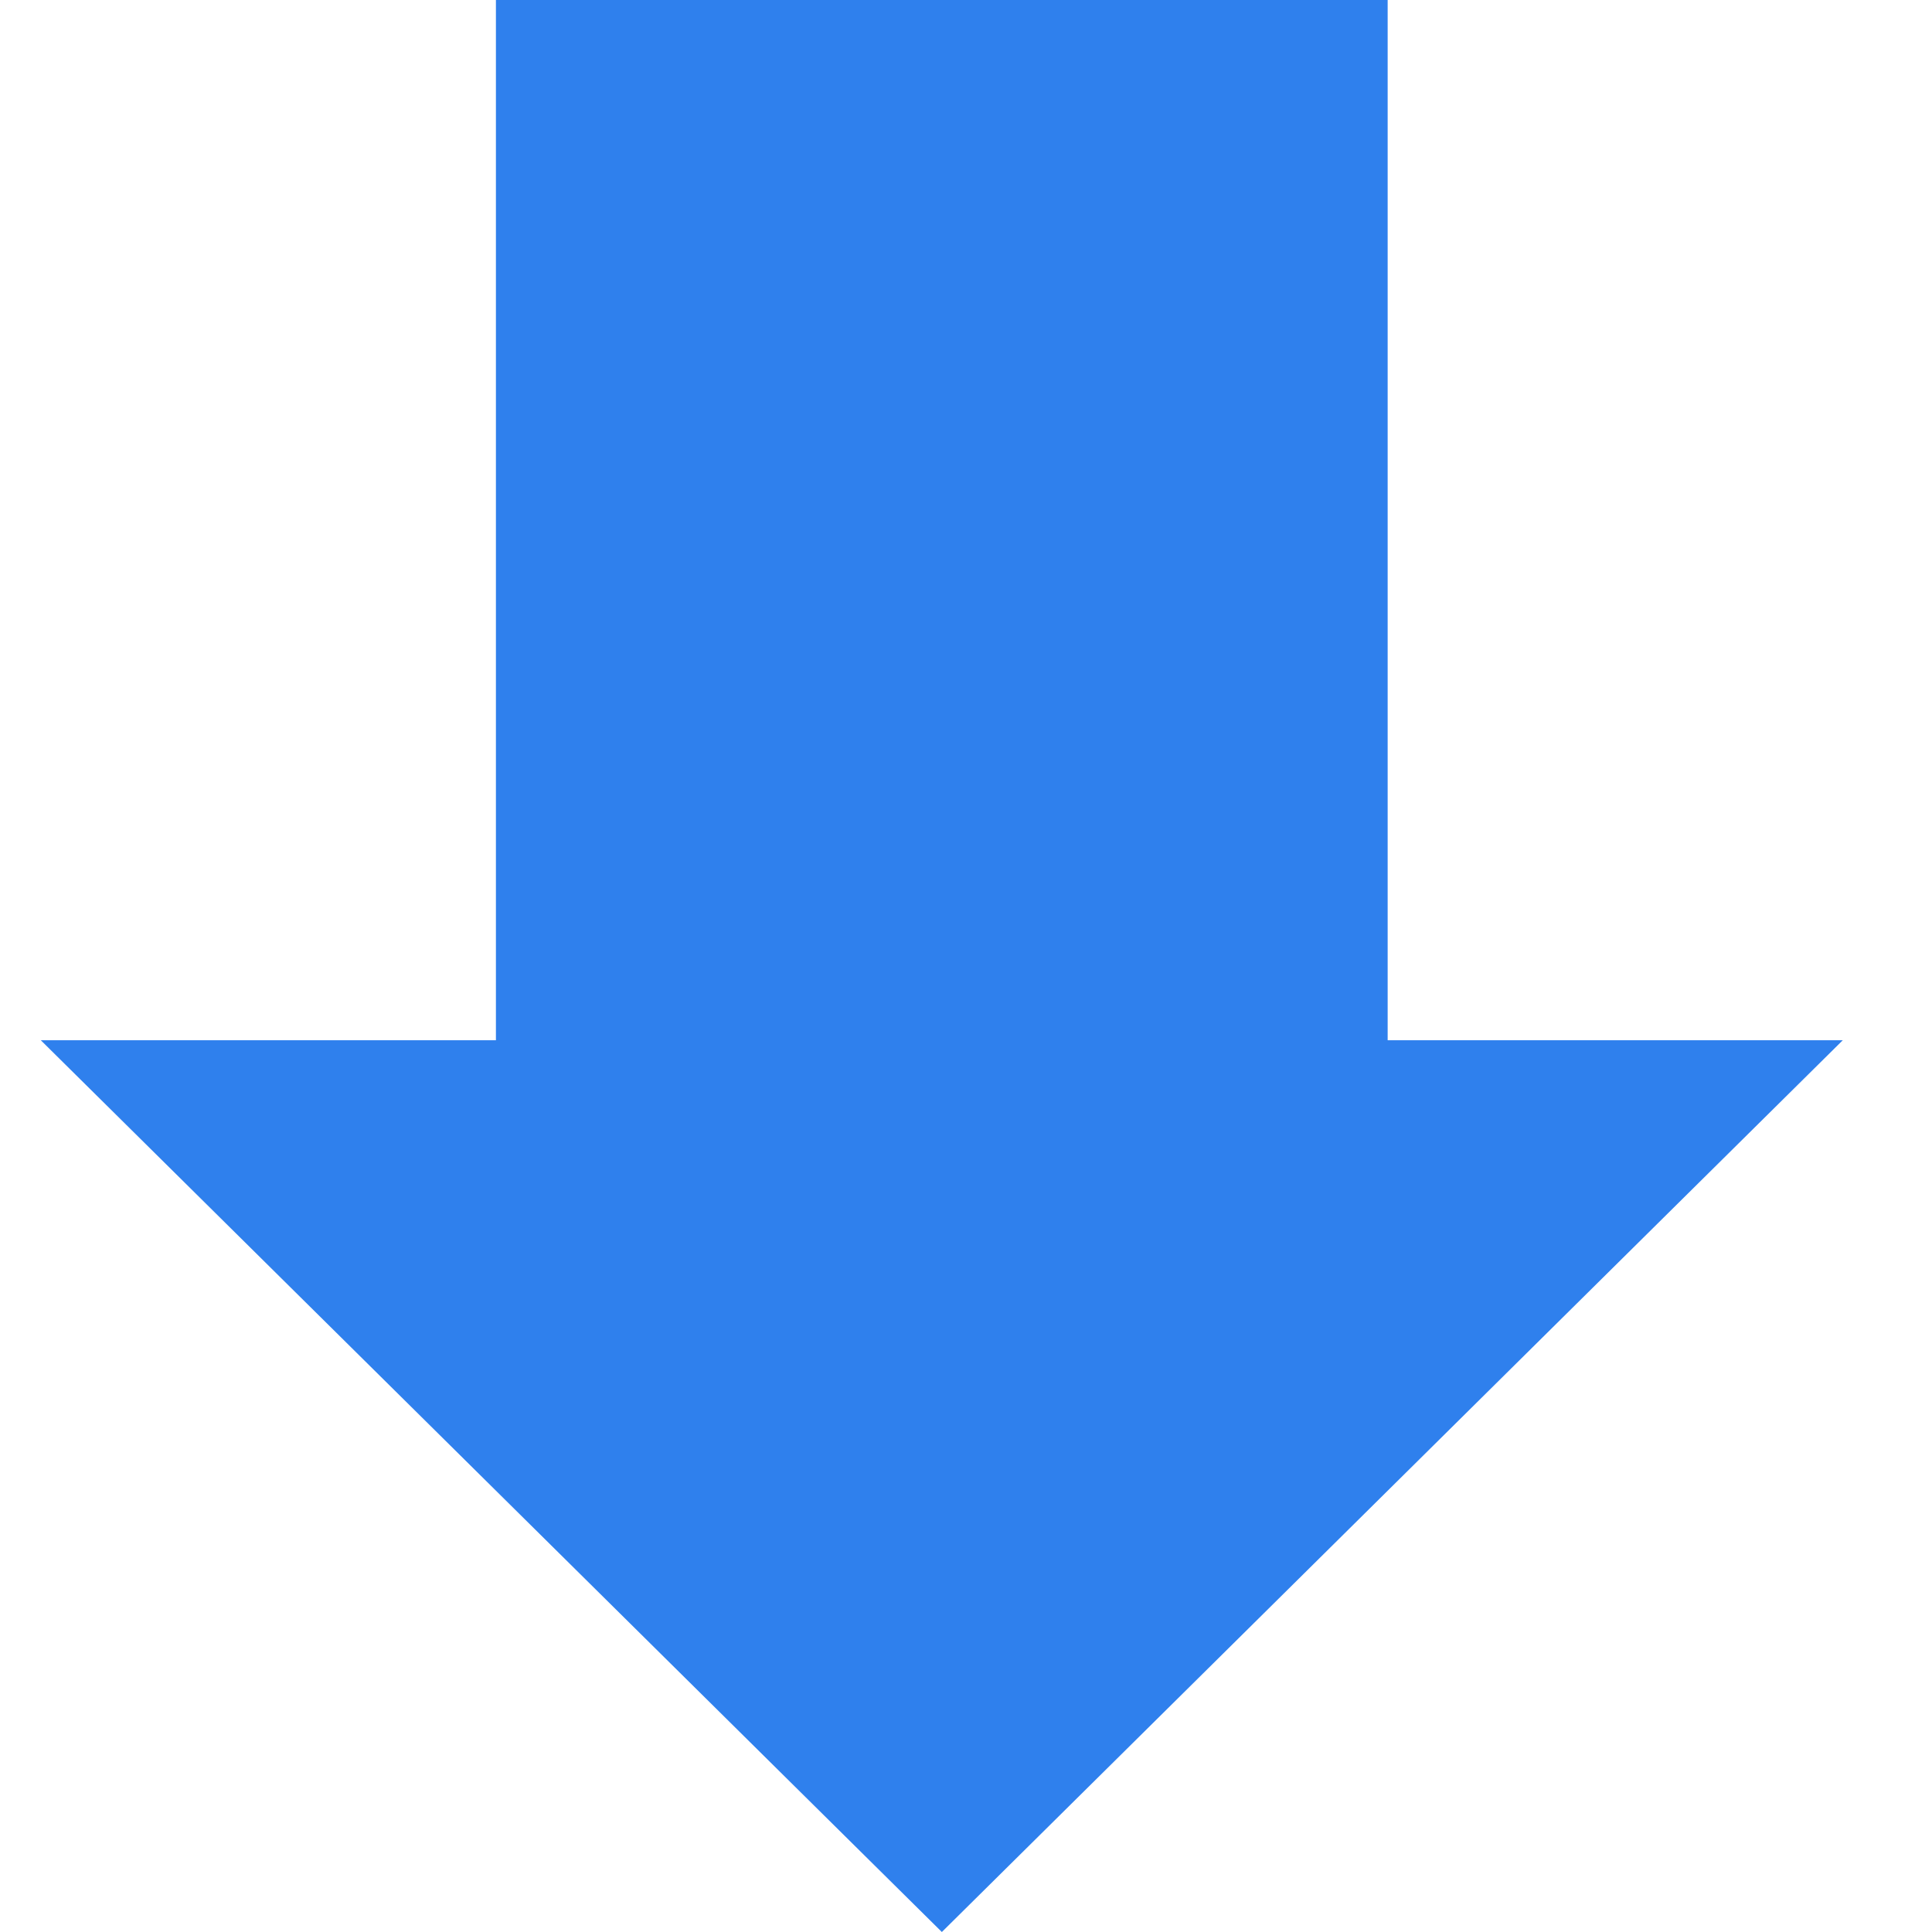 <svg width="16" height="16" viewBox="0 0 16 16" fill="none" xmlns="http://www.w3.org/2000/svg">
<g clip-path="url(#clip0_1469_5524)">
<path fill-rule="evenodd" clip-rule="evenodd" d="M0.338 8.615L7.8 16L15.261 8.615L11.492 8.615L11.492 3.29482e-07L4.107 9.75067e-07L4.107 8.615L0.338 8.615Z" fill="#2F80ED"/>
</g>
<defs>
<clipPath id="clip0_1469_5524">
<rect width="16" height="16" fill="white" transform="translate(16 16) rotate(180)"/>
</clipPath>
</defs>
</svg>
